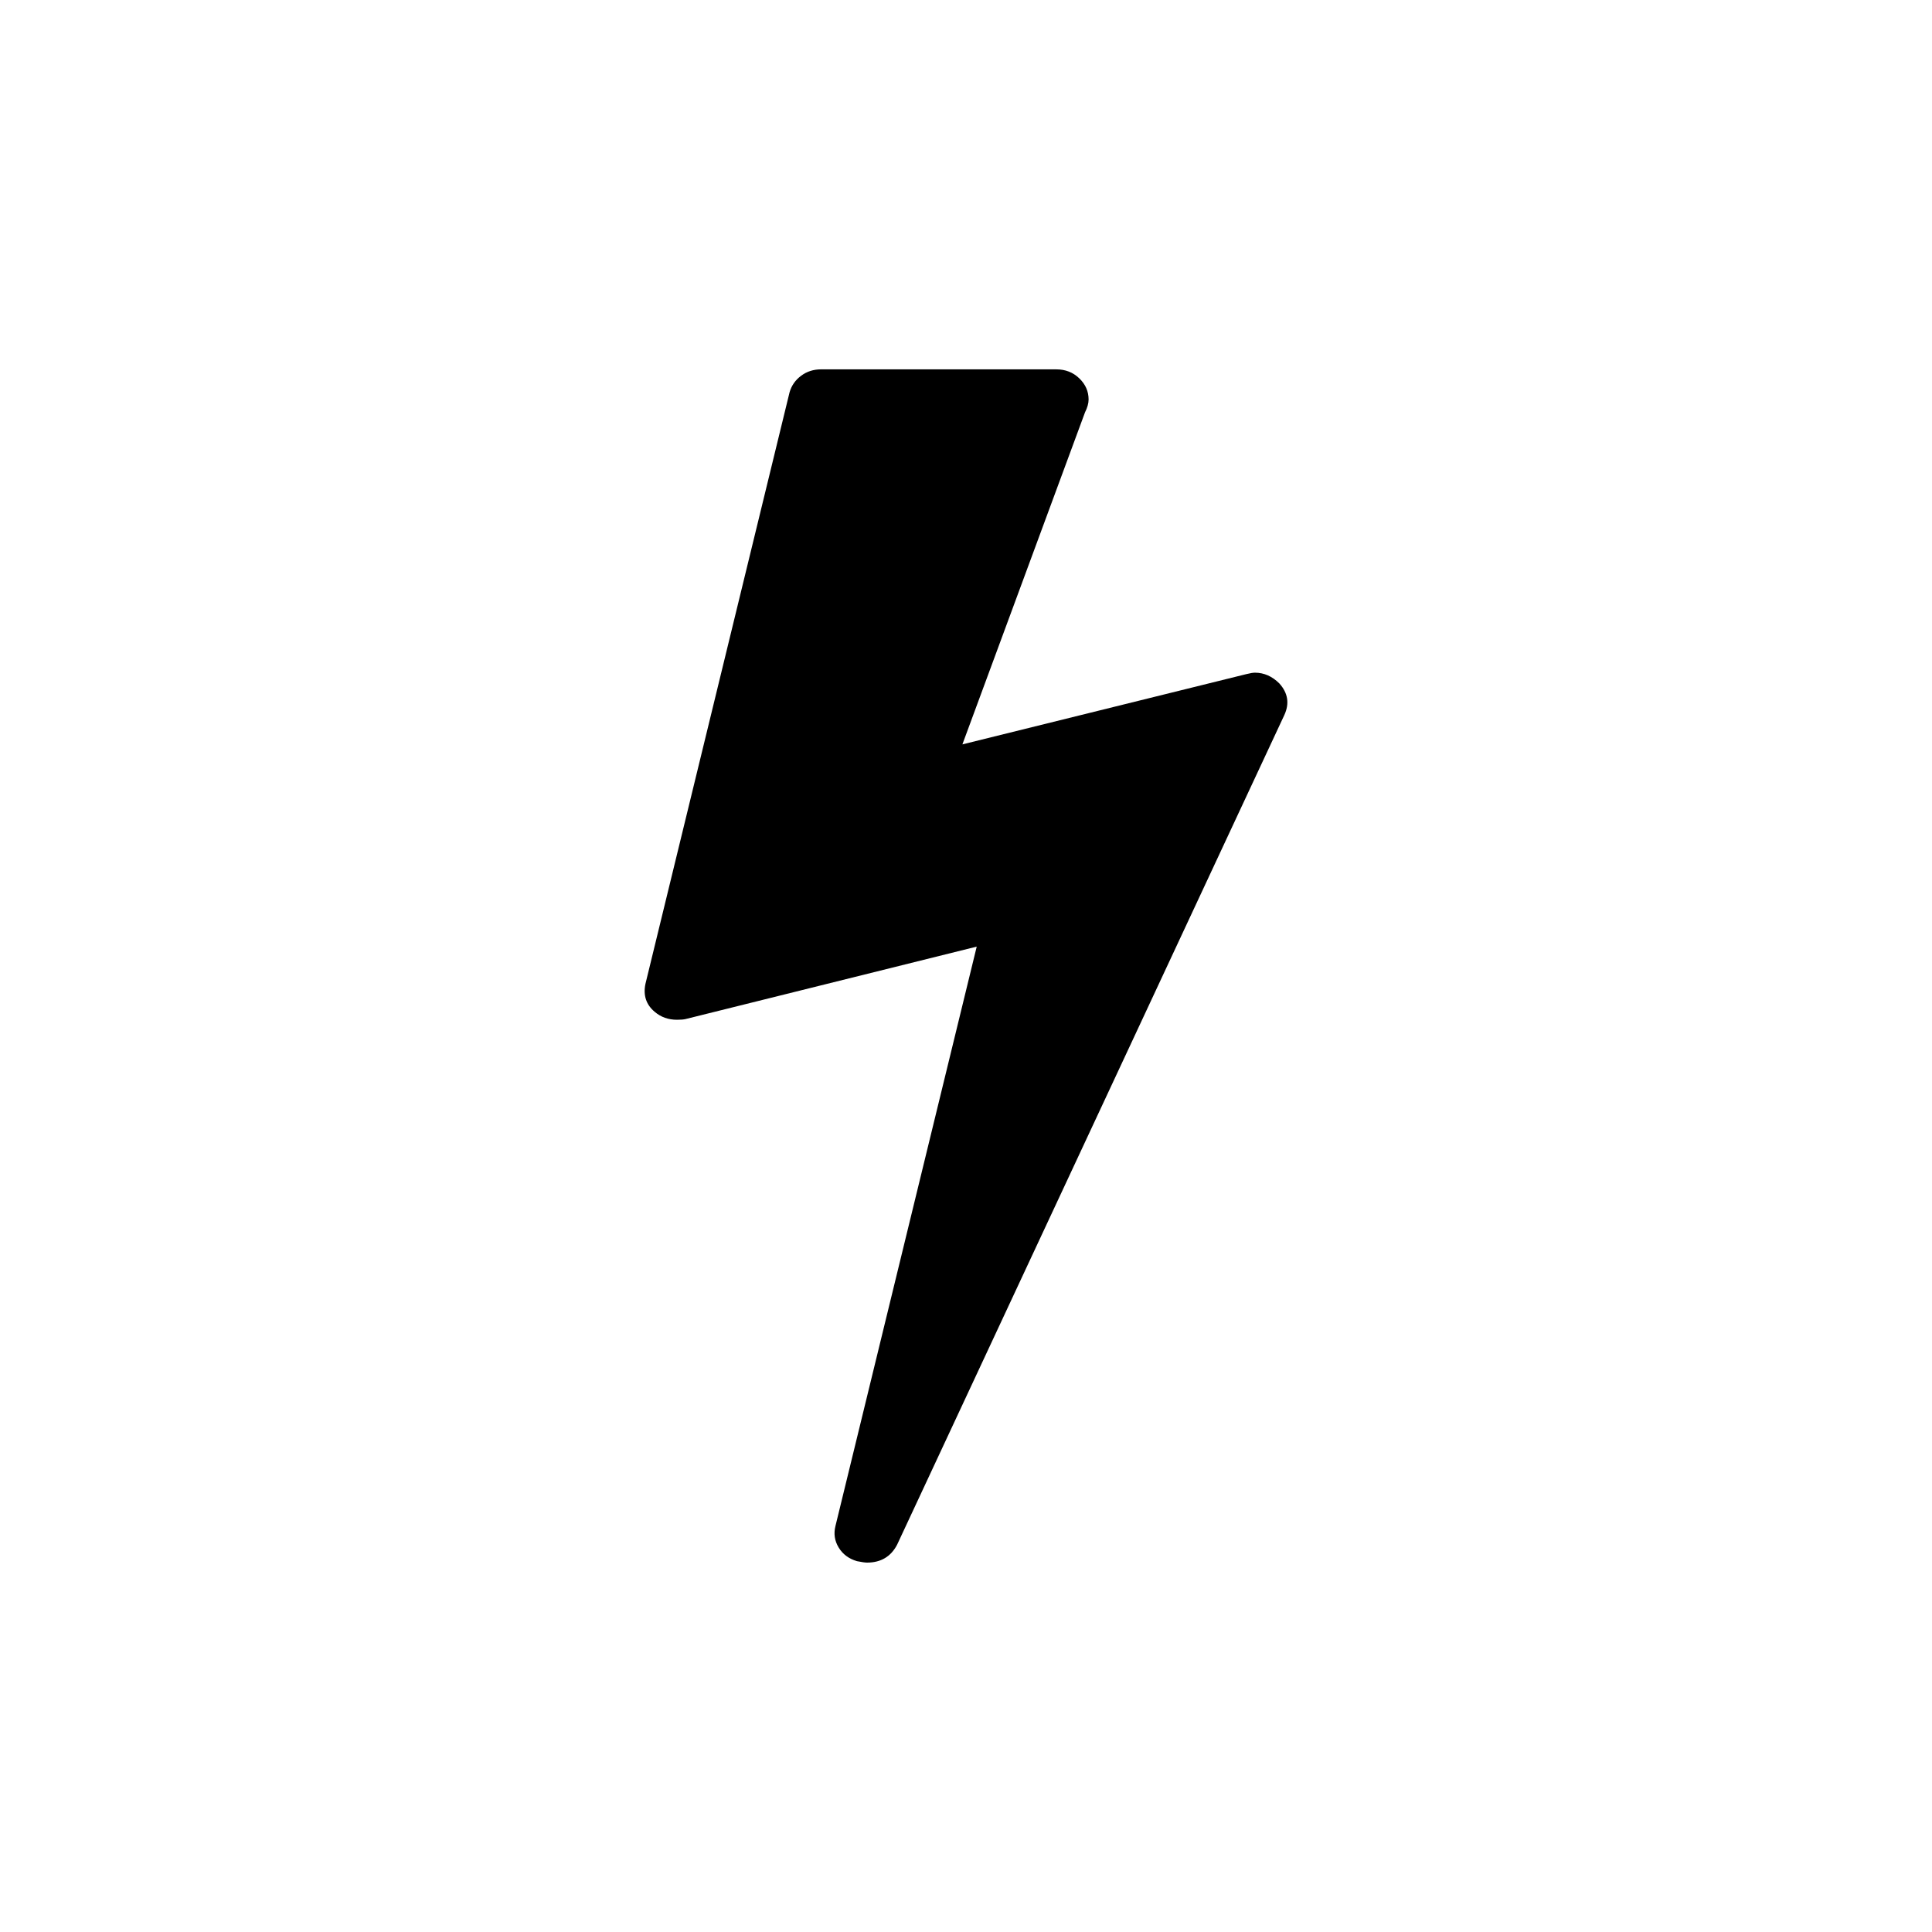 <?xml version="1.0" encoding="UTF-8"?>
<!-- Uploaded to: SVG Repo, www.svgrepo.com, Generator: SVG Repo Mixer Tools -->
<svg fill="#000000" width="800px" height="800px" version="1.1" viewBox="144 144 512 512" xmlns="http://www.w3.org/2000/svg">
 <path d="m483.04 325.12c-1.898-1.898-4.055-2.848-6.461-2.852-0.512 0-1.266 0.129-2.285 0.379l-75.25 18.621 32.492-87.984c0.633-1.266 0.953-2.406 0.953-3.418 0-2.152-0.824-4.019-2.473-5.606-1.648-1.586-3.672-2.375-6.078-2.375l-62.332-0.004c-2.027 0-3.801 0.57-5.32 1.711s-2.535 2.598-3.043 4.371l-38.195 156.78c-0.633 3.039 0.188 5.512 2.469 7.414 1.648 1.398 3.609 2.09 5.891 2.09 1.016 0 1.773-0.062 2.281-0.188l77.152-19.195-37.438 153.55c-0.508 2.027-0.223 3.93 0.855 5.699 1.078 1.777 2.695 2.981 4.848 3.613 1.266 0.25 2.156 0.379 2.66 0.379 3.672 0 6.332-1.582 7.981-4.75l102.62-219.87c1.398-3.043 0.957-5.832-1.324-8.363z"/>
</svg>
